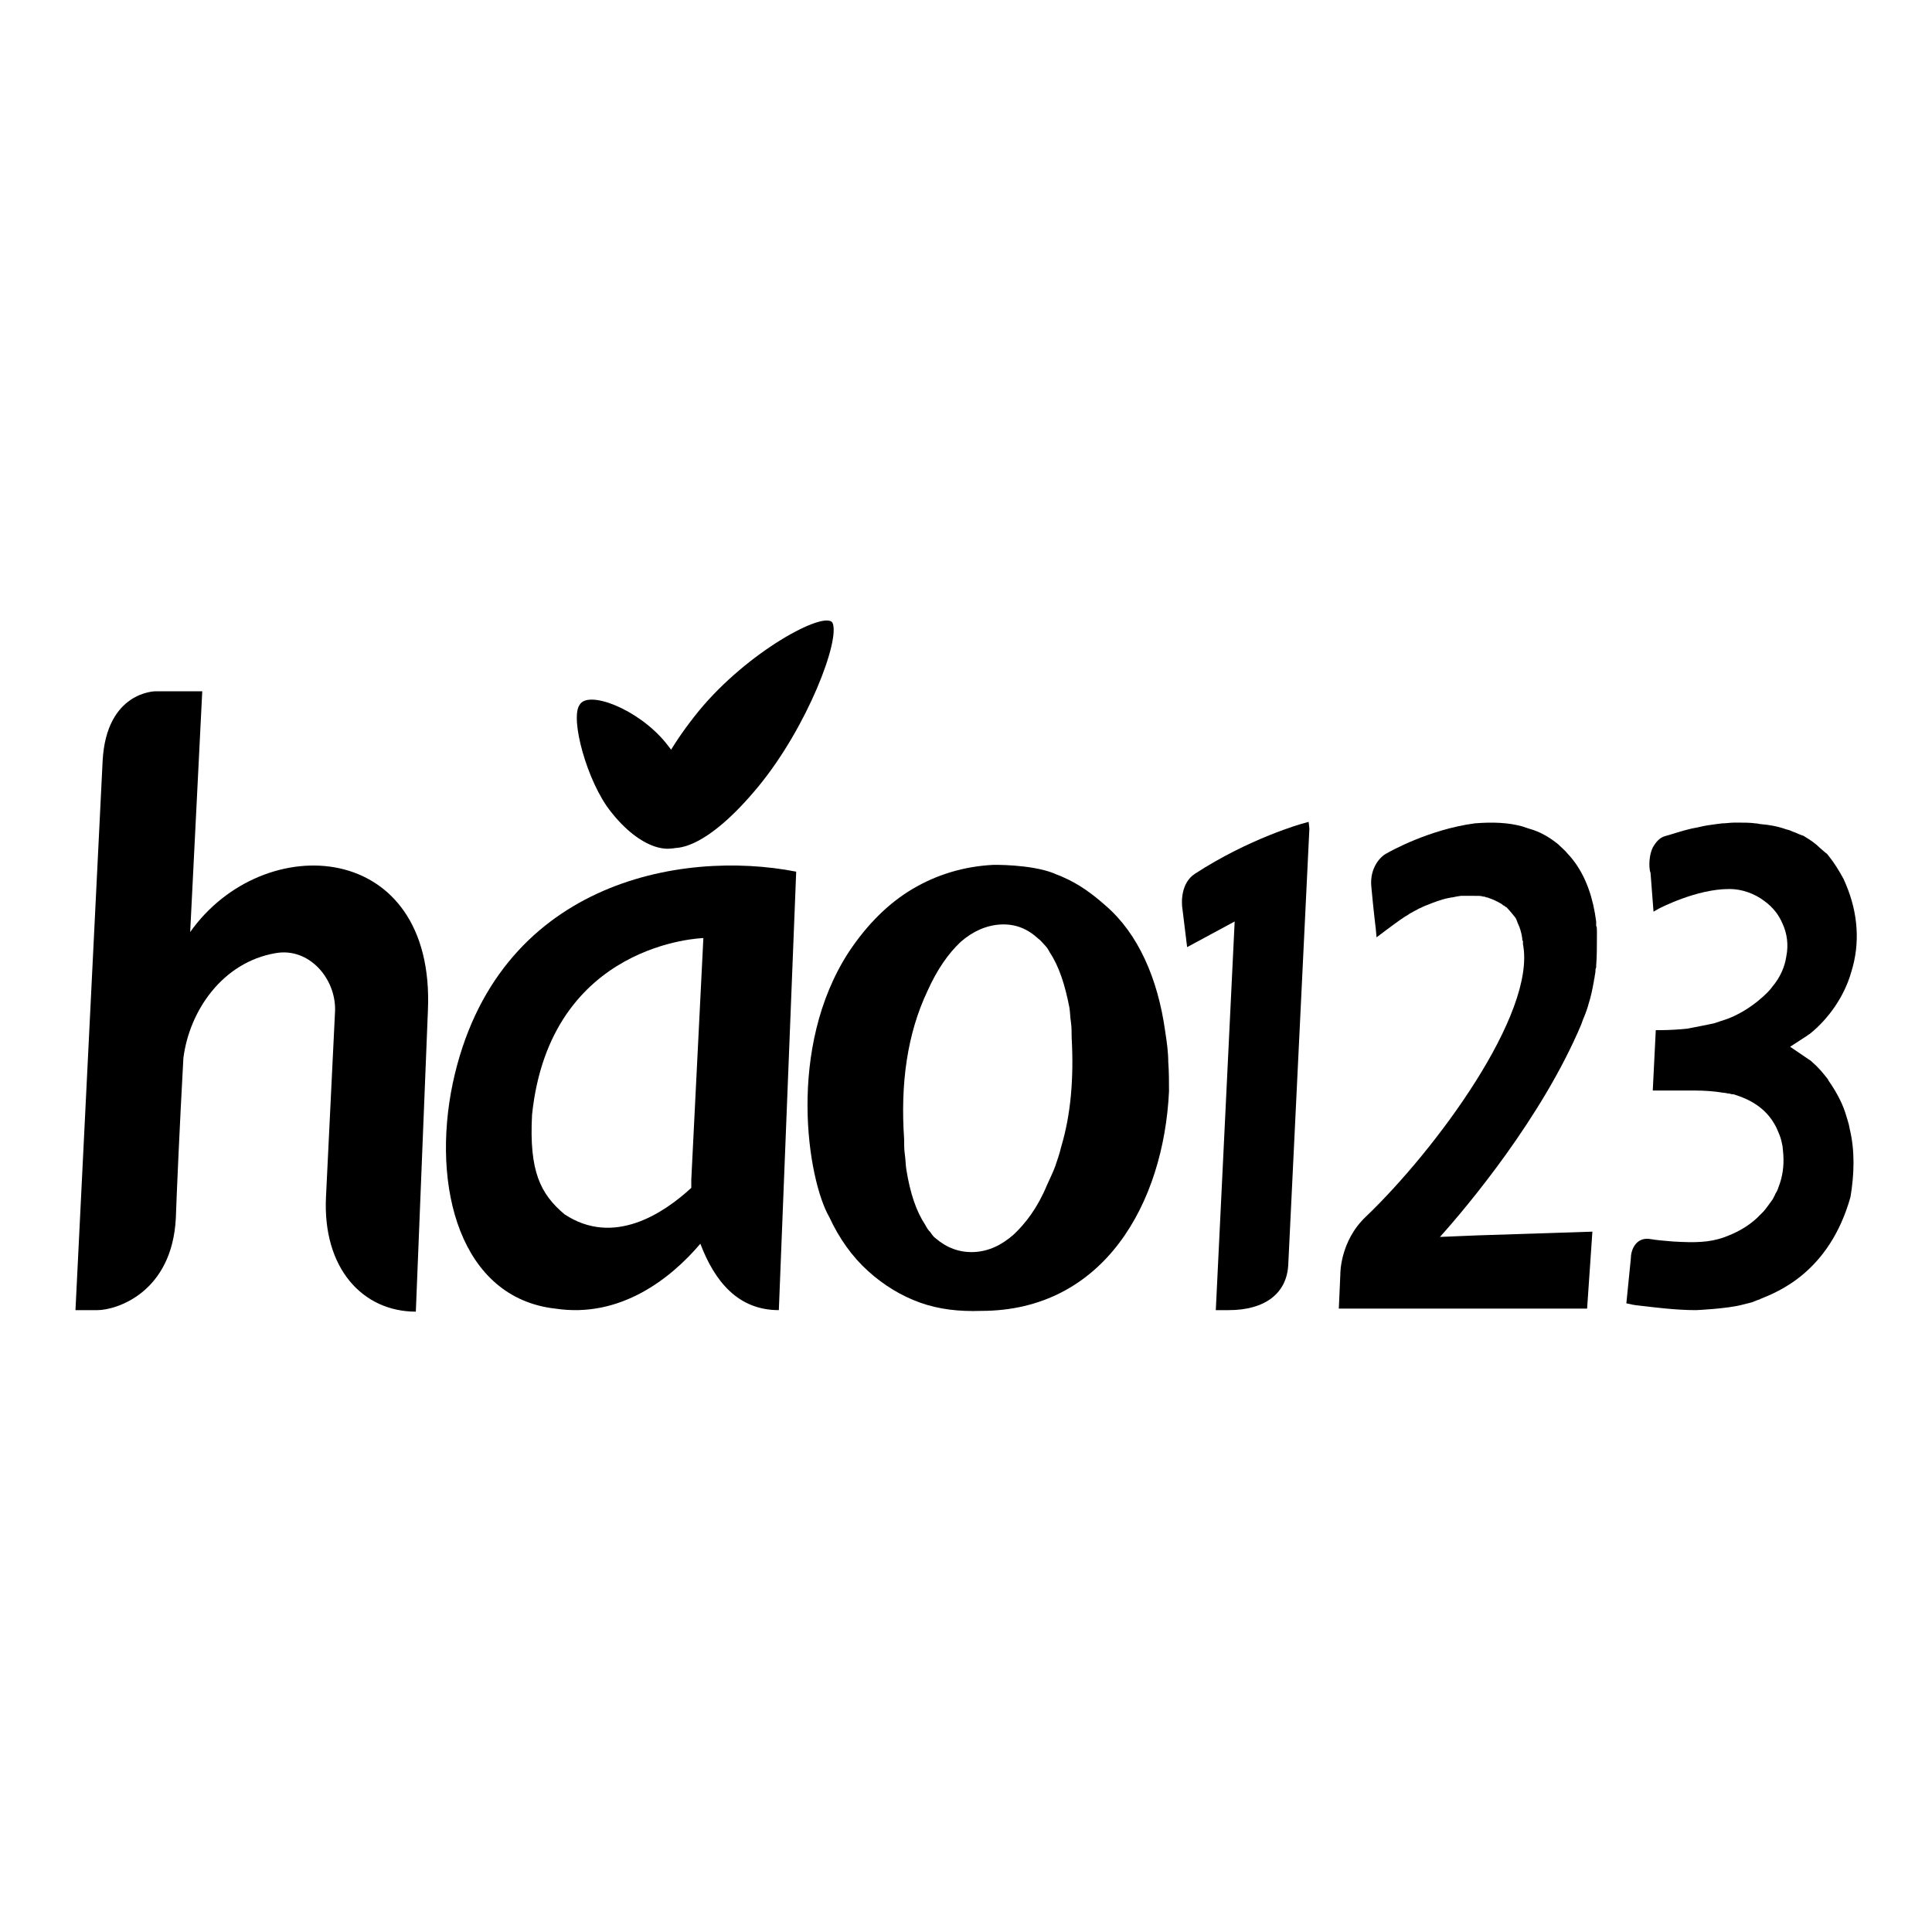 <?xml version="1.0" encoding="utf-8"?>
<!-- Svg Vector Icons : http://www.onlinewebfonts.com/icon -->
<!DOCTYPE svg PUBLIC "-//W3C//DTD SVG 1.1//EN" "http://www.w3.org/Graphics/SVG/1.1/DTD/svg11.dtd">
<svg version="1.1" xmlns="http://www.w3.org/2000/svg" xmlns:xlink="http://www.w3.org/1999/xlink" x="0px" y="0px" viewBox="0 0 256 256" enable-background="new 0 0 256 256" xml:space="preserve">
<g><g><path fill="#000000" d="M190.8,163.9c3.6-4,13.5-15.8,18.7-28.1c0.1-0.3,0.4-1.1,0.5-1.3c0.1-0.2,0.5-1.4,0.5-1.5c0.3-0.9,0.5-1.9,0.7-3c0-0.2,0.1-0.4,0.1-0.6l0.1-0.6c0-0.3,0-0.4,0.1-0.6l0-0.2c0.1-1.3,0.1-2.6,0.1-3.9l0-0.7c0-0.3,0-0.6-0.1-0.7l0-0.6c-0.4-3.1-1.3-5.7-2.8-7.8c-0.3-0.4-0.6-0.8-1-1.2c-0.3-0.4-0.7-0.7-1.1-1.1l-0.1-0.1c-1.1-0.9-2.4-1.7-3.9-2.1c-0.3-0.1-0.6-0.2-0.9-0.3c-1.8-0.5-3.9-0.6-6.3-0.4c-6,0.8-11.2,3.7-11.7,4c-0.8,0.4-2.2,1.9-2,4.3c0.3,3.3,0.6,5.7,0.6,5.7l0.1,1.1l1.2-0.9c0.8-0.6,1.6-1.2,2.5-1.8c0.2-0.1,0.3-0.2,0.5-0.3c0.1-0.1,0.3-0.2,0.5-0.3c0.3-0.2,0.6-0.3,0.9-0.5c0.3-0.1,0.6-0.3,0.9-0.4c1-0.4,2-0.8,3-1c0.1,0,0.4-0.1,0.6-0.1c0.4-0.1,1.1-0.2,1.1-0.2c0.1,0,0.6,0,1.2,0c1.2,0,1.5,0,1.7,0.1c0.1,0,0.3,0,0.4,0.1c0.1,0,0.2,0,0.4,0.1c0.6,0.2,1.2,0.5,1.7,0.8c0.1,0.1,0.2,0.2,0.3,0.2c0,0,0.2,0.2,0.3,0.2c0.3,0.3,0.9,1,1.2,1.4c0.1,0.1,0.3,0.7,0.3,0.7c0.3,0.6,0.5,1.3,0.6,2c0,0.2,0,0.3,0.1,0.4l0,0.4c1.8,9.2-11.6,27.3-20.8,36.1c-3.5,3.3-3.4,7.7-3.4,7.7l-0.2,4.5h32.9l0.7-10.2l-15.4,0.5L190.8,163.9z"/><path fill="#000000" d="M245.1,149.6c-0.1-0.7-0.4-1.5-0.6-2.2c-0.5-1.5-1.3-2.9-2.2-4.2l-0.1-0.2c-0.7-0.9-1.3-1.6-2-2.2c-0.1-0.1-0.3-0.3-0.5-0.4l-2.5-1.7l2-1.3c0.2-0.1,0.4-0.3,0.6-0.4c2.5-2,4.6-5,5.5-8.2c1.2-3.8,0.9-7.8-0.7-11.6c-0.1-0.2-0.2-0.5-0.3-0.7c-0.6-1.1-1.2-2.1-2-3.1c-0.1-0.1-0.2-0.3-0.4-0.4l-0.7-0.6c-0.6-0.6-1.3-1.1-2-1.5c-0.1-0.1-0.3-0.2-0.4-0.2l-0.5-0.2c-0.4-0.2-0.8-0.3-1.2-0.5l-0.4-0.1c-1.1-0.4-2.2-0.6-3.4-0.7c-0.2,0-0.4-0.1-0.7-0.1c-0.7-0.1-1.5-0.1-2.3-0.1h-0.5c-0.5,0-1.1,0.1-1.6,0.1l-0.8,0.1c-0.8,0.1-1.5,0.2-2.3,0.4l-1,0.2c-1.3,0.3-2.4,0.7-3.5,1c-0.7,0.2-1.2,0.8-1.6,1.5c-0.7,1.5-0.4,3.3-0.3,3.3l0.4,5.2l0.7-0.4c0.2-0.1,5-2.6,9.3-2.6h0.1c1.6,0,3.3,0.6,4.6,1.6c1.1,0.8,1.9,1.8,2.4,3c0.6,1.3,0.8,2.8,0.5,4.3c-0.2,1.4-0.8,2.8-1.9,4.1c-0.3,0.5-2.7,3-5.9,4.2c-0.3,0.1-0.6,0.2-0.9,0.3c-0.3,0.1-0.6,0.2-0.9,0.3c-0.9,0.2-2,0.4-3,0.6l-0.5,0.1c-0.9,0.1-2.4,0.2-3.6,0.2l-0.6,0l-0.4,8l5.5,0c1.4,0,2.7,0.1,3.9,0.3c0.2,0,0.5,0.1,0.7,0.1c0.1,0,0.3,0.1,0.5,0.1l0.1,0c1.3,0.4,3.9,1.3,5.4,3.9c0.3,0.5,0.5,1,0.7,1.5c0.2,0.5,0.3,1,0.4,1.5l0.1,1.1c0.1,1.5-0.1,2.9-0.6,4.2c-0.1,0.3-0.2,0.6-0.4,0.9c-0.1,0.1-0.1,0.3-0.2,0.4l-0.2,0.4c-1,1.4-1.2,1.6-1.3,1.7l-0.8,0.8c-1.3,1.2-2.8,2-4.5,2.6c-1.8,0.6-3.5,0.7-6.7,0.5c-1.3-0.1-2.2-0.2-2.8-0.3c-2-0.4-2.7,1.4-2.7,2.5l-0.6,6l0.5,0.1c0.3,0.1,1.1,0.2,2.1,0.3c0.9,0.1,3.9,0.5,6.6,0.5l0,0l0,0c0.2,0,4.2-0.2,6.1-0.7c0.4-0.1,0.8-0.2,1.2-0.3c0.4-0.1,0.7-0.3,1.1-0.4l0.2-0.1c2.2-0.9,9.1-3.5,11.9-13.5C245.7,155.6,245.8,152.5,245.1,149.6z"/><path fill="#000000" d="M173.4,108.9l-0.7,0.2c-0.1,0-7.2,2-14.4,6.7c-1.8,1.2-1.8,3.7-1.6,4.8l0.6,4.9l6.3-3.4l-2.5,51.5l0.6,0c0,0,0.4,0,1.1,0c4.8,0,7.7-2.2,7.9-6c0.4-8.3,2.8-57.8,2.8-57.8L173.4,108.9z"/><path fill="#000000" d="M154.8,140.7c0-1.3-0.2-2.7-0.4-4v0c-0.5-3.6-1.4-6.8-2.7-9.6c-1.3-2.8-3-5.2-5.2-7.1c-1.8-1.6-3.6-2.9-5.7-3.8c-0.4-0.2-0.8-0.3-1.2-0.5c-3.1-1.2-8-1.1-8-1.1l0,0c-3.9,0.2-7.5,1.3-10.7,3.2c-3.2,1.9-6,4.7-8.4,8.3c-8.3,12.7-5.5,30.2-2.6,35.2c1.3,2.8,3,5.2,5.1,7.1c2.1,1.9,4.4,3.3,6.9,4.2c2.5,0.9,5.2,1.2,8.1,1.1c16.3,0,24.2-14.3,24.9-29.1C154.9,143.4,154.9,142,154.8,140.7z M140.6,152c-0.2,0.9-0.5,1.7-0.8,2.6c-0.3,0.8-0.7,1.6-1.1,2.5h0v0c-1.2,2.9-2.8,5-4.4,6.5c-1.6,1.4-3.3,2.2-5.2,2.3c-2,0.1-3.7-0.6-5.1-1.8c-0.3-0.2-0.5-0.5-0.7-0.8c-0.3-0.3-0.5-0.6-0.7-1c-1.2-1.8-2-4.2-2.5-7.3c-0.1-0.6-0.1-1.3-0.2-2c-0.1-0.7-0.1-1.4-0.1-2.1v0c-0.5-7.3,0.4-13.9,3.1-19.6c1.3-2.9,2.8-5,4.4-6.5c1.6-1.4,3.4-2.2,5.3-2.3c2-0.1,3.6,0.6,5,1.9c0.3,0.2,0.5,0.5,0.8,0.8c0.3,0.3,0.5,0.6,0.7,1l0,0c1.2,1.8,2,4.2,2.6,7.3c0.1,0.6,0.1,1.3,0.2,1.9c0.1,0.7,0.1,1.4,0.1,2.1v0C142.3,142.8,141.9,147.7,140.6,152z"/><path fill="#000000" d="M60,143.5c-2.9,13.8,1,28.5,13.6,29.9c8.6,1.3,15.3-4,19.2-8.6c1.9,5,5,8.8,10.4,8.8l2.3-58.1C90.2,112.5,65.7,116.9,60,143.5z M91.6,156.3c0,0.4,0,0.7,0,1.1c-3.7,3.4-10.3,7.8-16.8,3.5c-3.2-2.7-4.7-5.7-4.3-13.2c2.4-22.9,22.7-23.4,22.7-23.4L91.6,156.3z"/><path fill="#000000" d="M25.2,123.5c0.8-16.1,1.6-31.9,1.6-31.9h-6.2c0,0-6.5,0-7,9.2c-0.3,6.2-3.6,72.8-3.6,72.8c1.6,0,1,0,2.9,0c2.5,0,9.9-2.3,10.4-12.2c0.1-3,0.5-12.2,1-21.2c0.8-6.3,5.2-12.7,12.2-13.9c4.4-0.8,8,3.3,7.9,7.6l-1.2,24.6c-0.5,9.6,4.9,15.3,11.9,15.3l1.6-39.9C57.7,111.2,34.9,109.8,25.2,123.5z"/><path fill="#000000" d="M91.2,111.2c-2,2.5-6.4,1.3-10.3-3.7c-3.1-3.9-5.4-12.3-4.1-14.1c1.1-2,7.7,0.5,11.4,5C92.2,103.3,93.3,108.6,91.2,111.2z"/><path fill="#000000" d="M110.3,82.5c1.1,2.2-3.3,13.8-9.8,21.7c-6.5,7.9-11.6,9.7-13.8,7c-2.2-2.8-0.6-9,5.9-17C99.1,86.3,109.2,80.9,110.3,82.5z"/></g></g>
</svg>